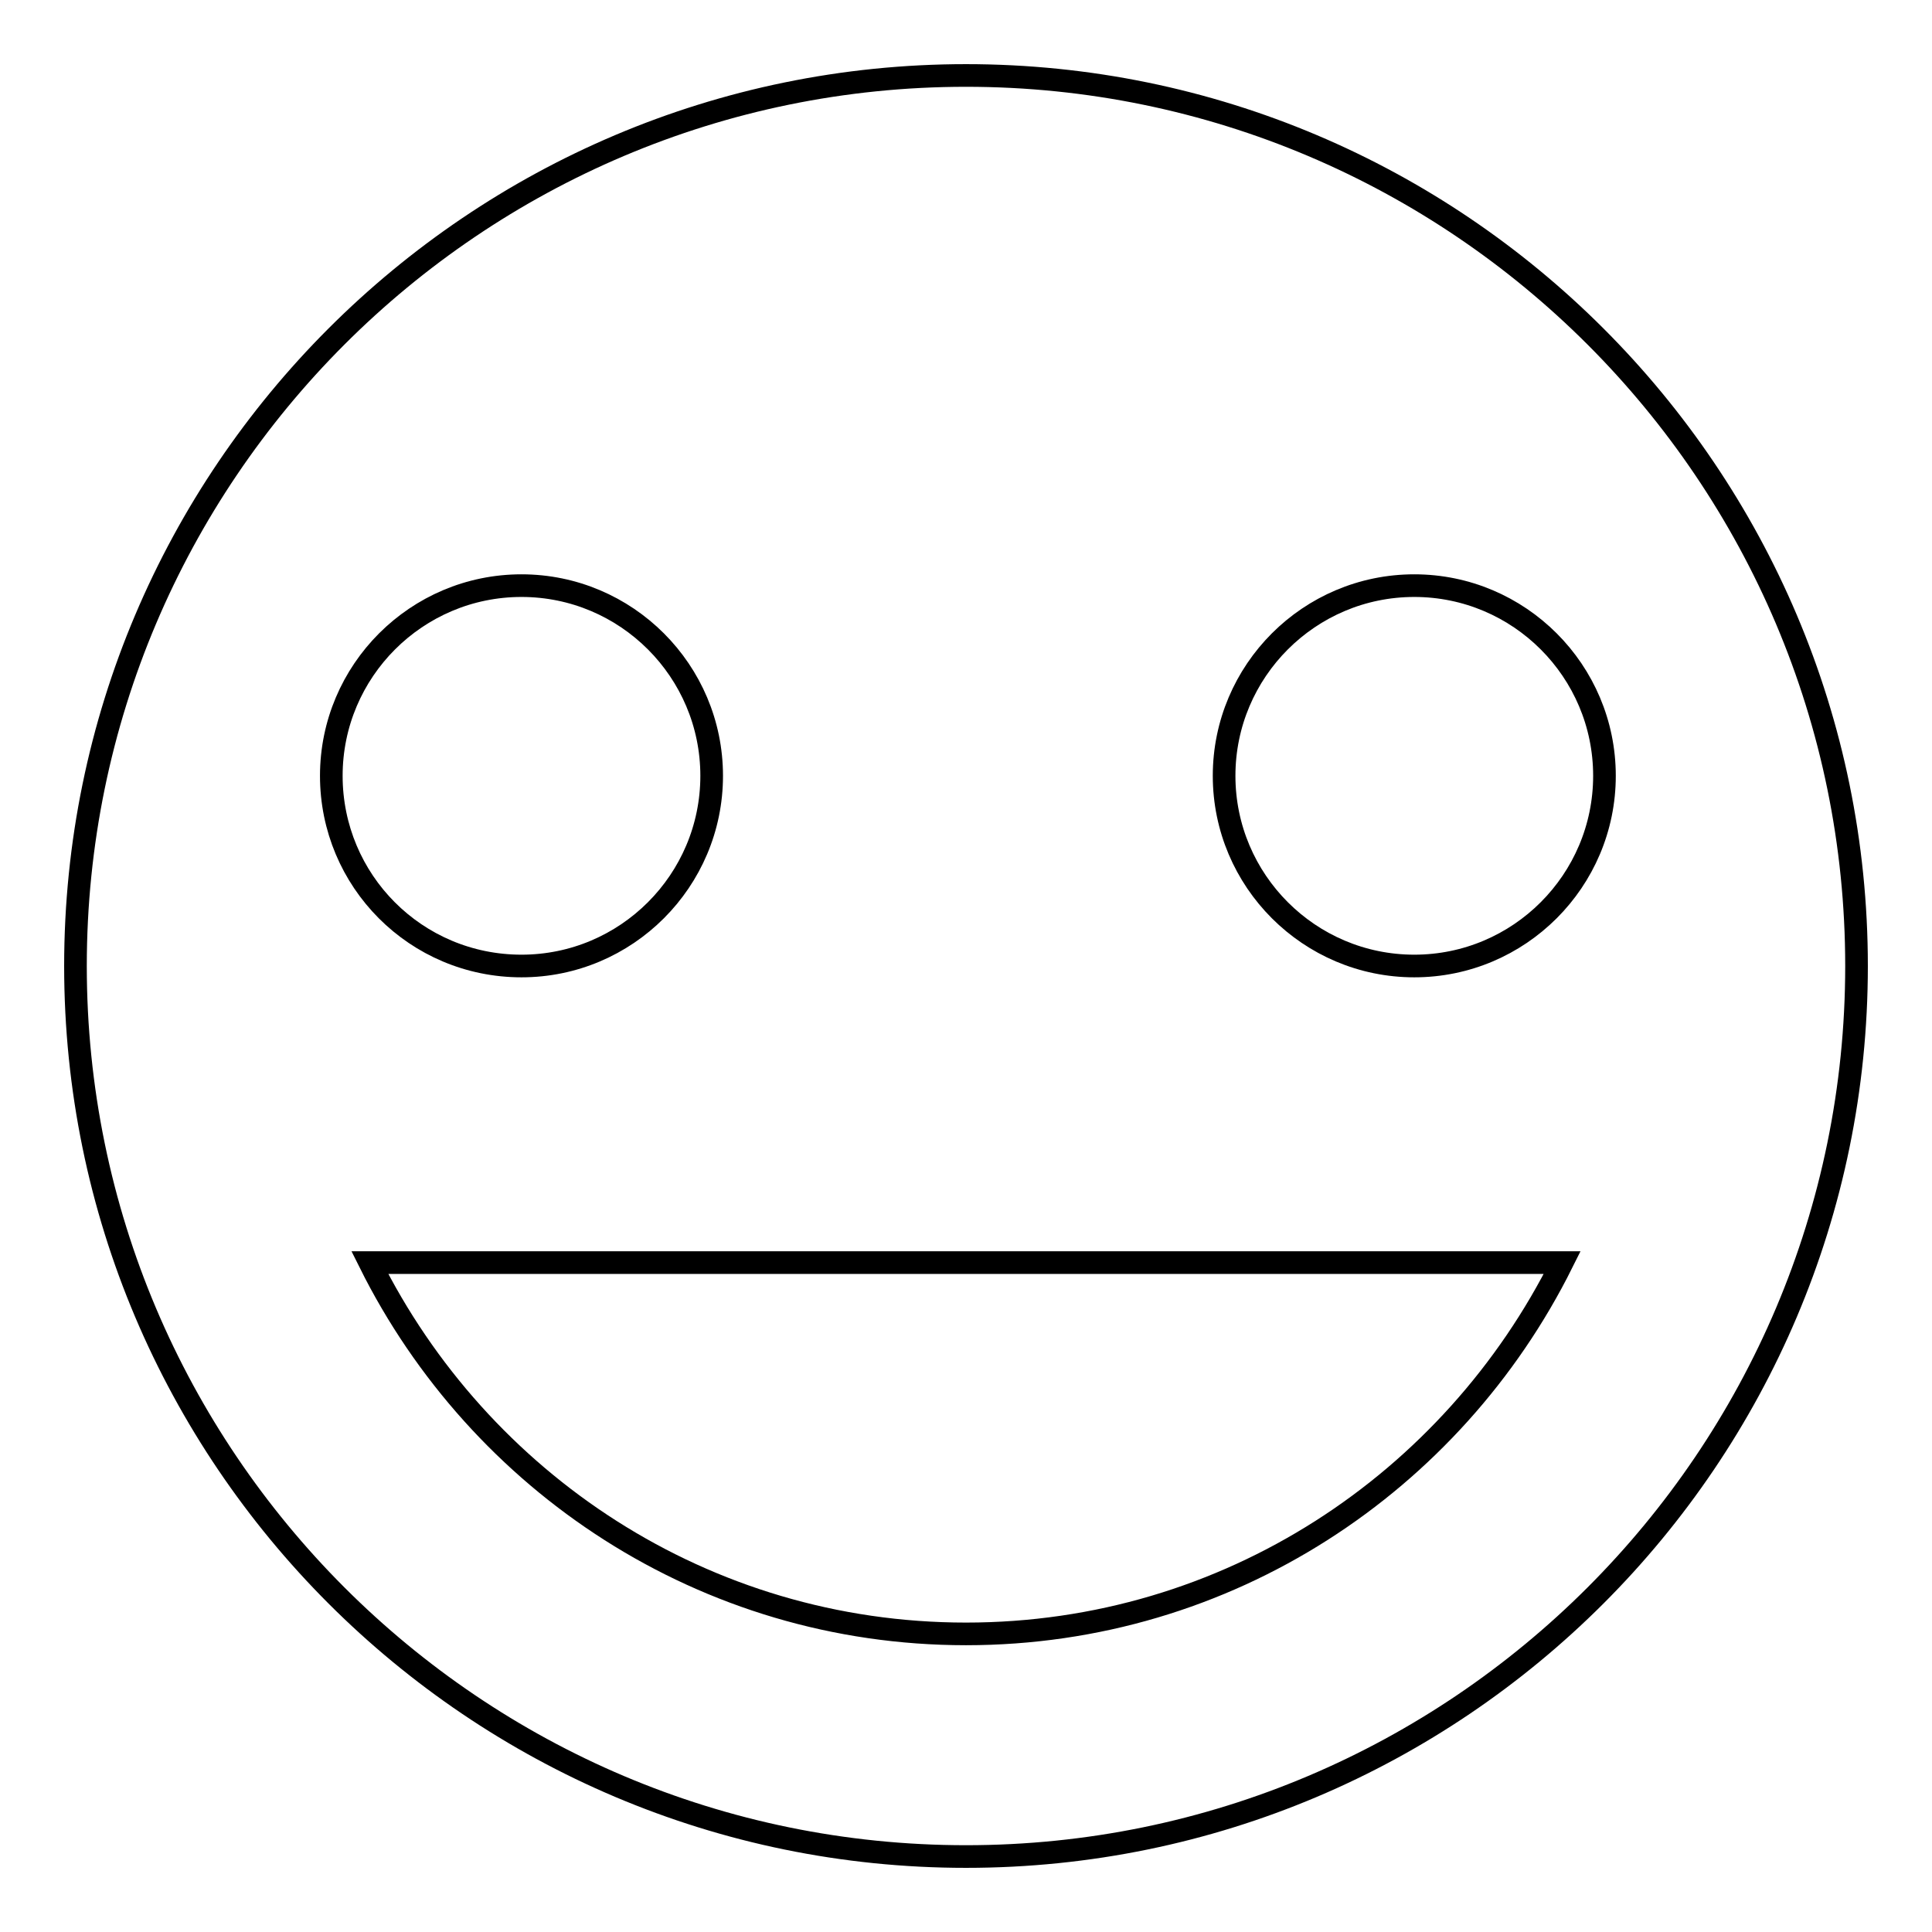 <?xml version="1.0" encoding="utf-8"?>
<!-- Svg Vector Icons : http://www.onlinewebfonts.com/icon -->
<!DOCTYPE svg PUBLIC "-//W3C//DTD SVG 1.1//EN" "http://www.w3.org/Graphics/SVG/1.1/DTD/svg11.dtd">
<svg version="1.1" xmlns="http://www.w3.org/2000/svg" xmlns:xlink="http://www.w3.org/1999/xlink" x="0px" y="0px" viewBox="0 0 256 256" enable-background="new 0 0 256 256" xml:space="preserve">
<g><g><path stroke-width="3" fill-opacity="0" stroke="#000000"  d="M128,10C62.9,10,10,62.9,10,128c0,65.1,52.9,118,118,118c65.1,0,118-52.9,118-118C246,62.9,193.1,10,128,10z M43.9,102.8c0-13.9,11.3-25.2,25.2-25.2c13.9,0,25.2,11.3,25.2,25.2c0,13.9-11.3,25.2-25.2,25.2C55.1,128,43.9,116.7,43.9,102.8z M128,216.5c-34.7,0-64.5-20.1-79-49.2H207C192.5,196.4,162.7,216.5,128,216.5z M187.4,128c-13.9,0-25.2-11.3-25.2-25.2c0-13.9,11.3-25.2,25.2-25.2c13.9,0,25.2,11.3,25.2,25.2C212.6,116.7,201.3,128,187.4,128z"/></g></g>
</svg>